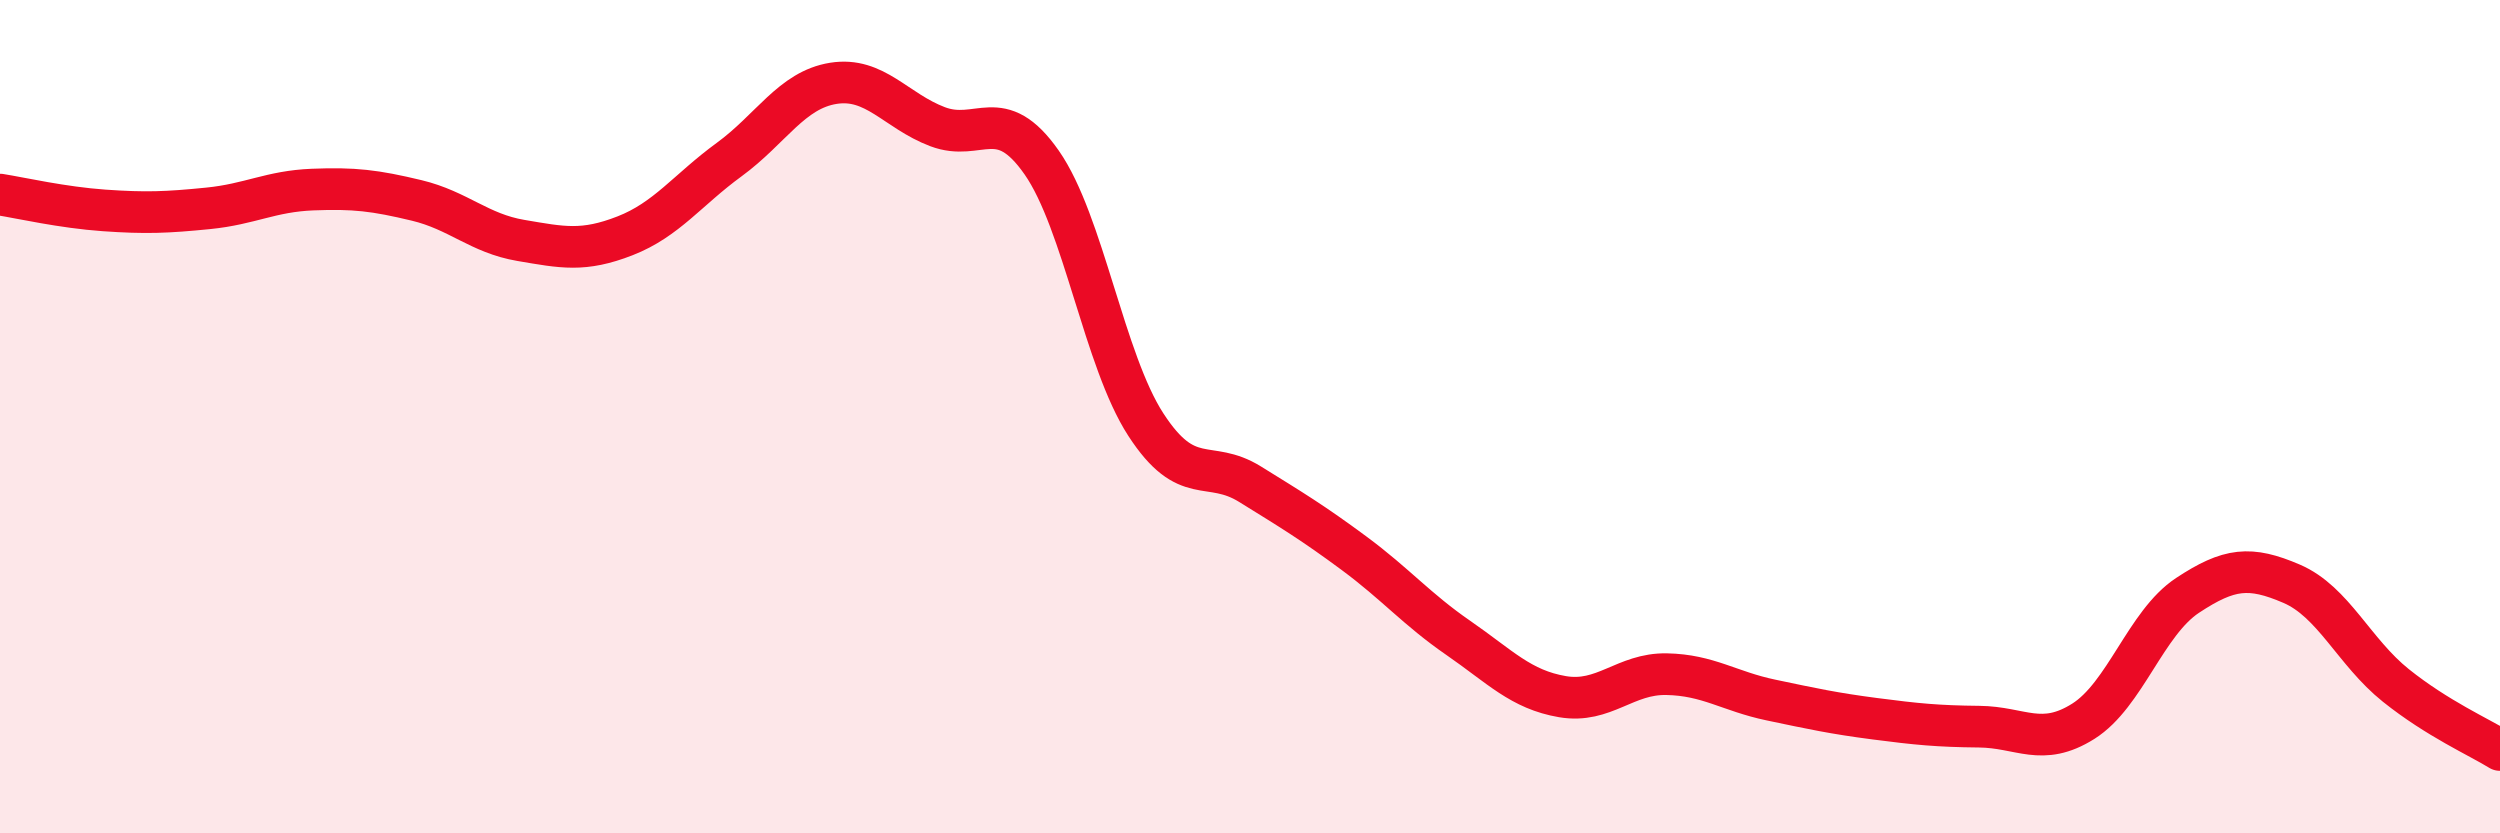 
    <svg width="60" height="20" viewBox="0 0 60 20" xmlns="http://www.w3.org/2000/svg">
      <path
        d="M 0,4.67 C 0.5,4.75 1.5,4.98 2.5,5.05 C 3.5,5.12 4,5.1 5,5 C 6,4.9 6.5,4.59 7.5,4.55 C 8.5,4.51 9,4.57 10,4.81 C 11,5.05 11.5,5.6 12.5,5.77 C 13.5,5.94 14,6.05 15,5.66 C 16,5.27 16.5,4.56 17.5,3.83 C 18.5,3.1 19,2.16 20,2 C 21,1.84 21.5,2.66 22.5,3.04 C 23.5,3.42 24,2.47 25,3.9 C 26,5.33 26.5,8.65 27.5,10.19 C 28.5,11.73 29,11 30,11.62 C 31,12.24 31.5,12.54 32.5,13.28 C 33.5,14.02 34,14.62 35,15.31 C 36,16 36.5,16.55 37.5,16.72 C 38.5,16.89 39,16.16 40,16.18 C 41,16.2 41.5,16.59 42.5,16.8 C 43.5,17.01 44,17.12 45,17.25 C 46,17.38 46.5,17.43 47.5,17.44 C 48.5,17.45 49,17.94 50,17.31 C 51,16.68 51.5,14.95 52.5,14.29 C 53.5,13.63 54,13.58 55,14.01 C 56,14.44 56.5,15.65 57.5,16.45 C 58.5,17.25 59.5,17.69 60,18L60 20L0 20Z"
        fill="#EB0A25"
        opacity="0.1"
        stroke-linecap="round"
        stroke-linejoin="round"
      />
      <path
        d="M 0,4.67 C 0.5,4.75 1.5,4.98 2.5,5.05 C 3.5,5.12 4,5.1 5,5 C 6,4.9 6.5,4.59 7.5,4.55 C 8.5,4.51 9,4.57 10,4.81 C 11,5.05 11.5,5.6 12.5,5.77 C 13.5,5.94 14,6.05 15,5.66 C 16,5.27 16.5,4.56 17.5,3.83 C 18.5,3.1 19,2.16 20,2 C 21,1.84 21.5,2.66 22.5,3.04 C 23.5,3.42 24,2.47 25,3.9 C 26,5.33 26.5,8.65 27.5,10.19 C 28.5,11.73 29,11 30,11.62 C 31,12.24 31.5,12.54 32.5,13.28 C 33.5,14.02 34,14.62 35,15.31 C 36,16 36.5,16.55 37.5,16.72 C 38.5,16.89 39,16.16 40,16.18 C 41,16.2 41.5,16.59 42.5,16.8 C 43.5,17.01 44,17.12 45,17.25 C 46,17.38 46.5,17.43 47.5,17.44 C 48.5,17.45 49,17.94 50,17.31 C 51,16.68 51.5,14.95 52.5,14.29 C 53.5,13.63 54,13.58 55,14.01 C 56,14.44 56.5,15.65 57.5,16.45 C 58.5,17.25 59.5,17.69 60,18"
        stroke="#EB0A25"
        stroke-width="1"
        fill="none"
        stroke-linecap="round"
        stroke-linejoin="round"
      />
    </svg>
  